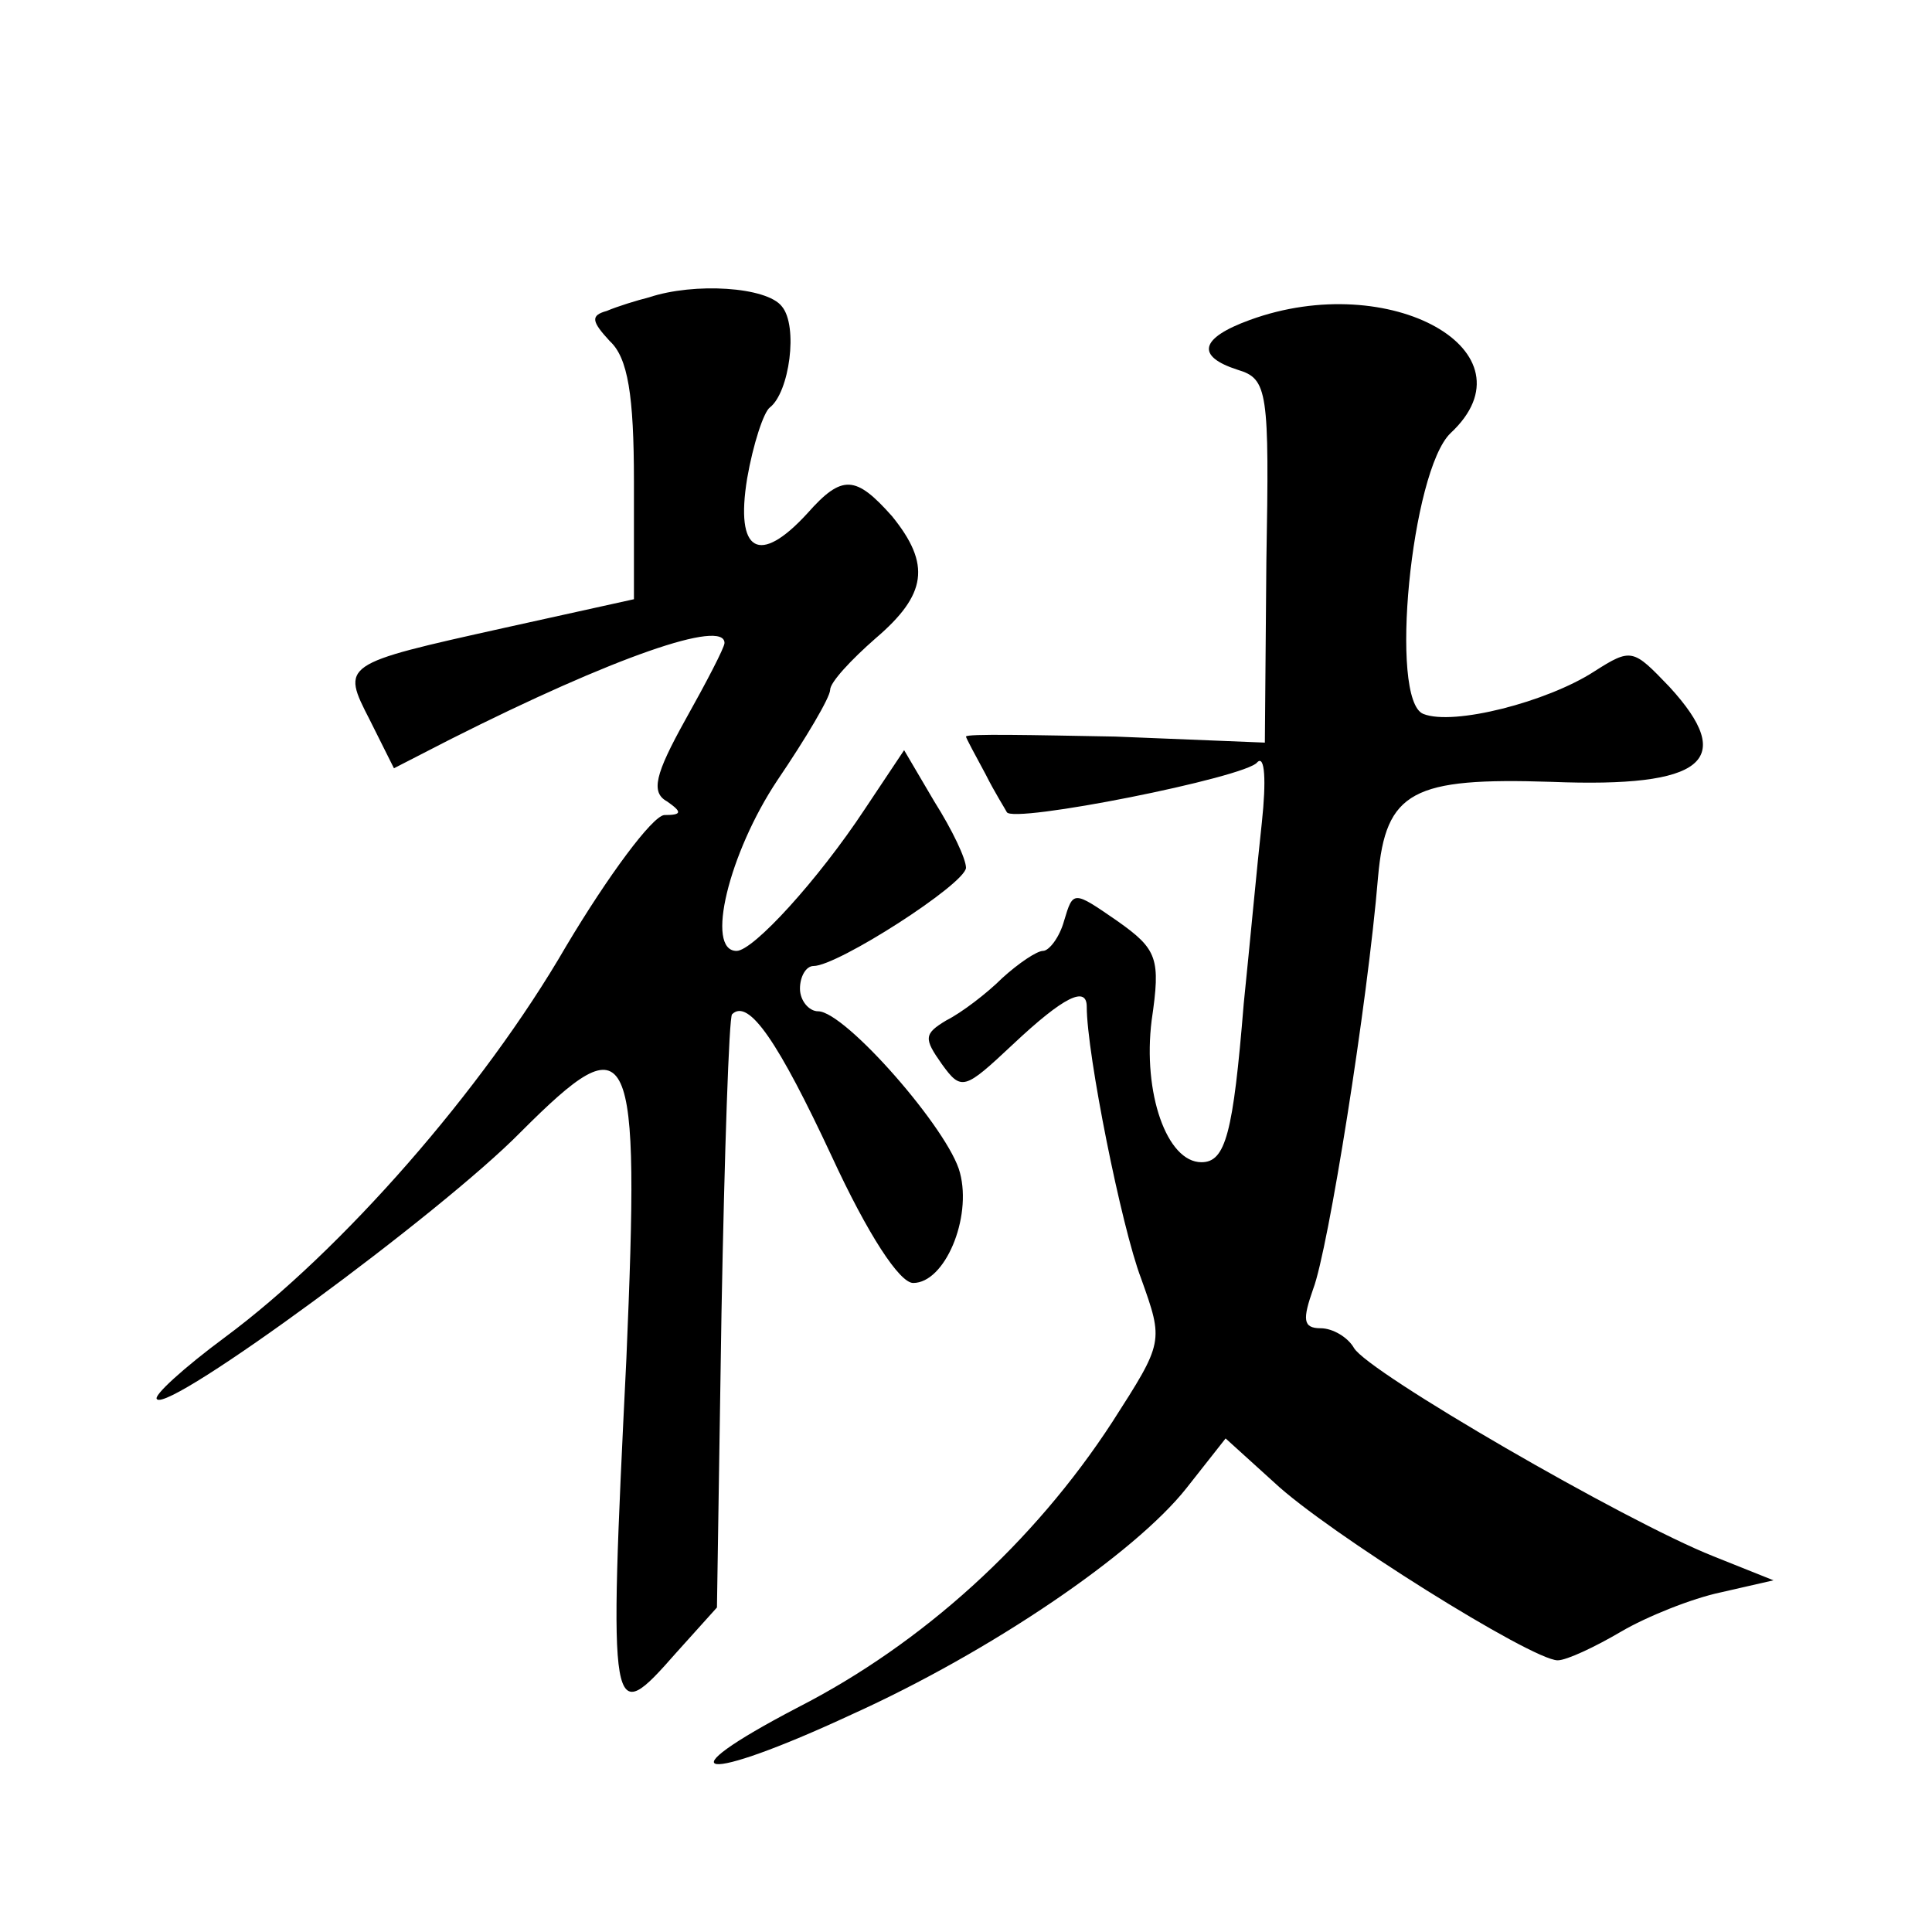 <?xml version="1.0" standalone="no"?>
<!DOCTYPE svg PUBLIC "-//W3C//DTD SVG 20010904//EN"
 "http://www.w3.org/TR/2001/REC-SVG-20010904/DTD/svg10.dtd">
<svg version="1.0" xmlns="http://www.w3.org/2000/svg"
 width="128pt" height="128pt" viewBox="0 0 128 128"
 preserveAspectRatio="xMidYMid meet">
<g transform="translate(0,128) scale(0.1,-0.1)"
fill="#0" stroke="none">
<path d="M430 1083 c-8 -2 -21 -6 -28 -9 -11 -3 -10 -7 2 -20 12 -11 16 -36 16
-93 l0 -78 -86 -19 c-108 -24 -108 -24 -89 -61 l16 -32 37 19 c109 55 182 80 182
64 0 -3 -12 -26 -26 -51 -20 -36 -23 -48 -12 -54 10 -7 10 -9 -2 -9 -8 -1 -37 -40
-65 -87 -55 -95 -149 -202 -226 -259 -27 -20 -48 -39 -45 -41 8 -9 188 123 241
177 74 74 79 62 70 -150 -12 -243 -11 -245 33 -195 l27 30 3 195 c2 107 5 196 7
198 11 11 31 -19 66 -94 24 -52 45 -84 54 -84 21 0 39 43 31 73 -7 28 -76 107 -94
107 -6 0 -12 7 -12 15 0 8 4 15 9 15 16 0 100 54 101 65 0 6 -9 25 -21 44 l-20
34 -26 -39 c-31 -47 -74 -94 -85 -94 -21 0 -5 65 27 113 19 28 35 55 35 60 0 5
14 20 30 34 34 29 37 49 11 81 -24 27 -33 28 -56 2 -32 -35 -48 -26 -40 23 4 23
11 44 15 47 13 10 19 54 8 67 -10 13 -58 16 -88 6z M828 1068 c-33 -12 -36 -24
-8 -33 20 -6 21 -14 19 -127 l-1 -120 -99 4 c-55 1 -99 2 -99 0 0 -1 6 -12 13 -25
6 -12 13 -23 14 -25 3 -8 159 23 166 33 5 5 6 -12 3 -40 -3 -27 -8 -81 -12 -120
-7 -86 -12 -105 -28 -105 -23 0 -39 46 -33 94 6 41 4 47 -23 66 -29 20 -29 20 -35
0 -3 -11 -10 -20 -14 -20 -4 0 -16 -8 -27 -18 -10 -10 -27 -23 -37 -28 -15 -9 -15
-12 -3 -29 13 -18 15 -17 47 13 34 32 49 39 49 25 0 -31 23 -146 36 -180 15 -42
15 -42 -19 -95 -52 -80 -126 -147 -208 -189 -92 -48 -64 -51 35 -5 93 42 188 107
222 150 l26 33 32 -29 c35 -33 171 -118 188 -118 6 0 25 9 42 19 17 10 47 22 66
26 l35 8 -40 16 c-58 23 -229 122 -238 138 -4 7 -14 13 -22 13 -12 0 -12 6 -5 26
10 26 36 189 43 273 5 57 23 66 115 63 101 -4 123 14 78 63 -24 25 -25 26 -50 10
-31 -20 -93 -36 -113 -28 -23 9 -8 161 18 186 58 54 -40 109 -133 75z"/>
</g>
</svg>
